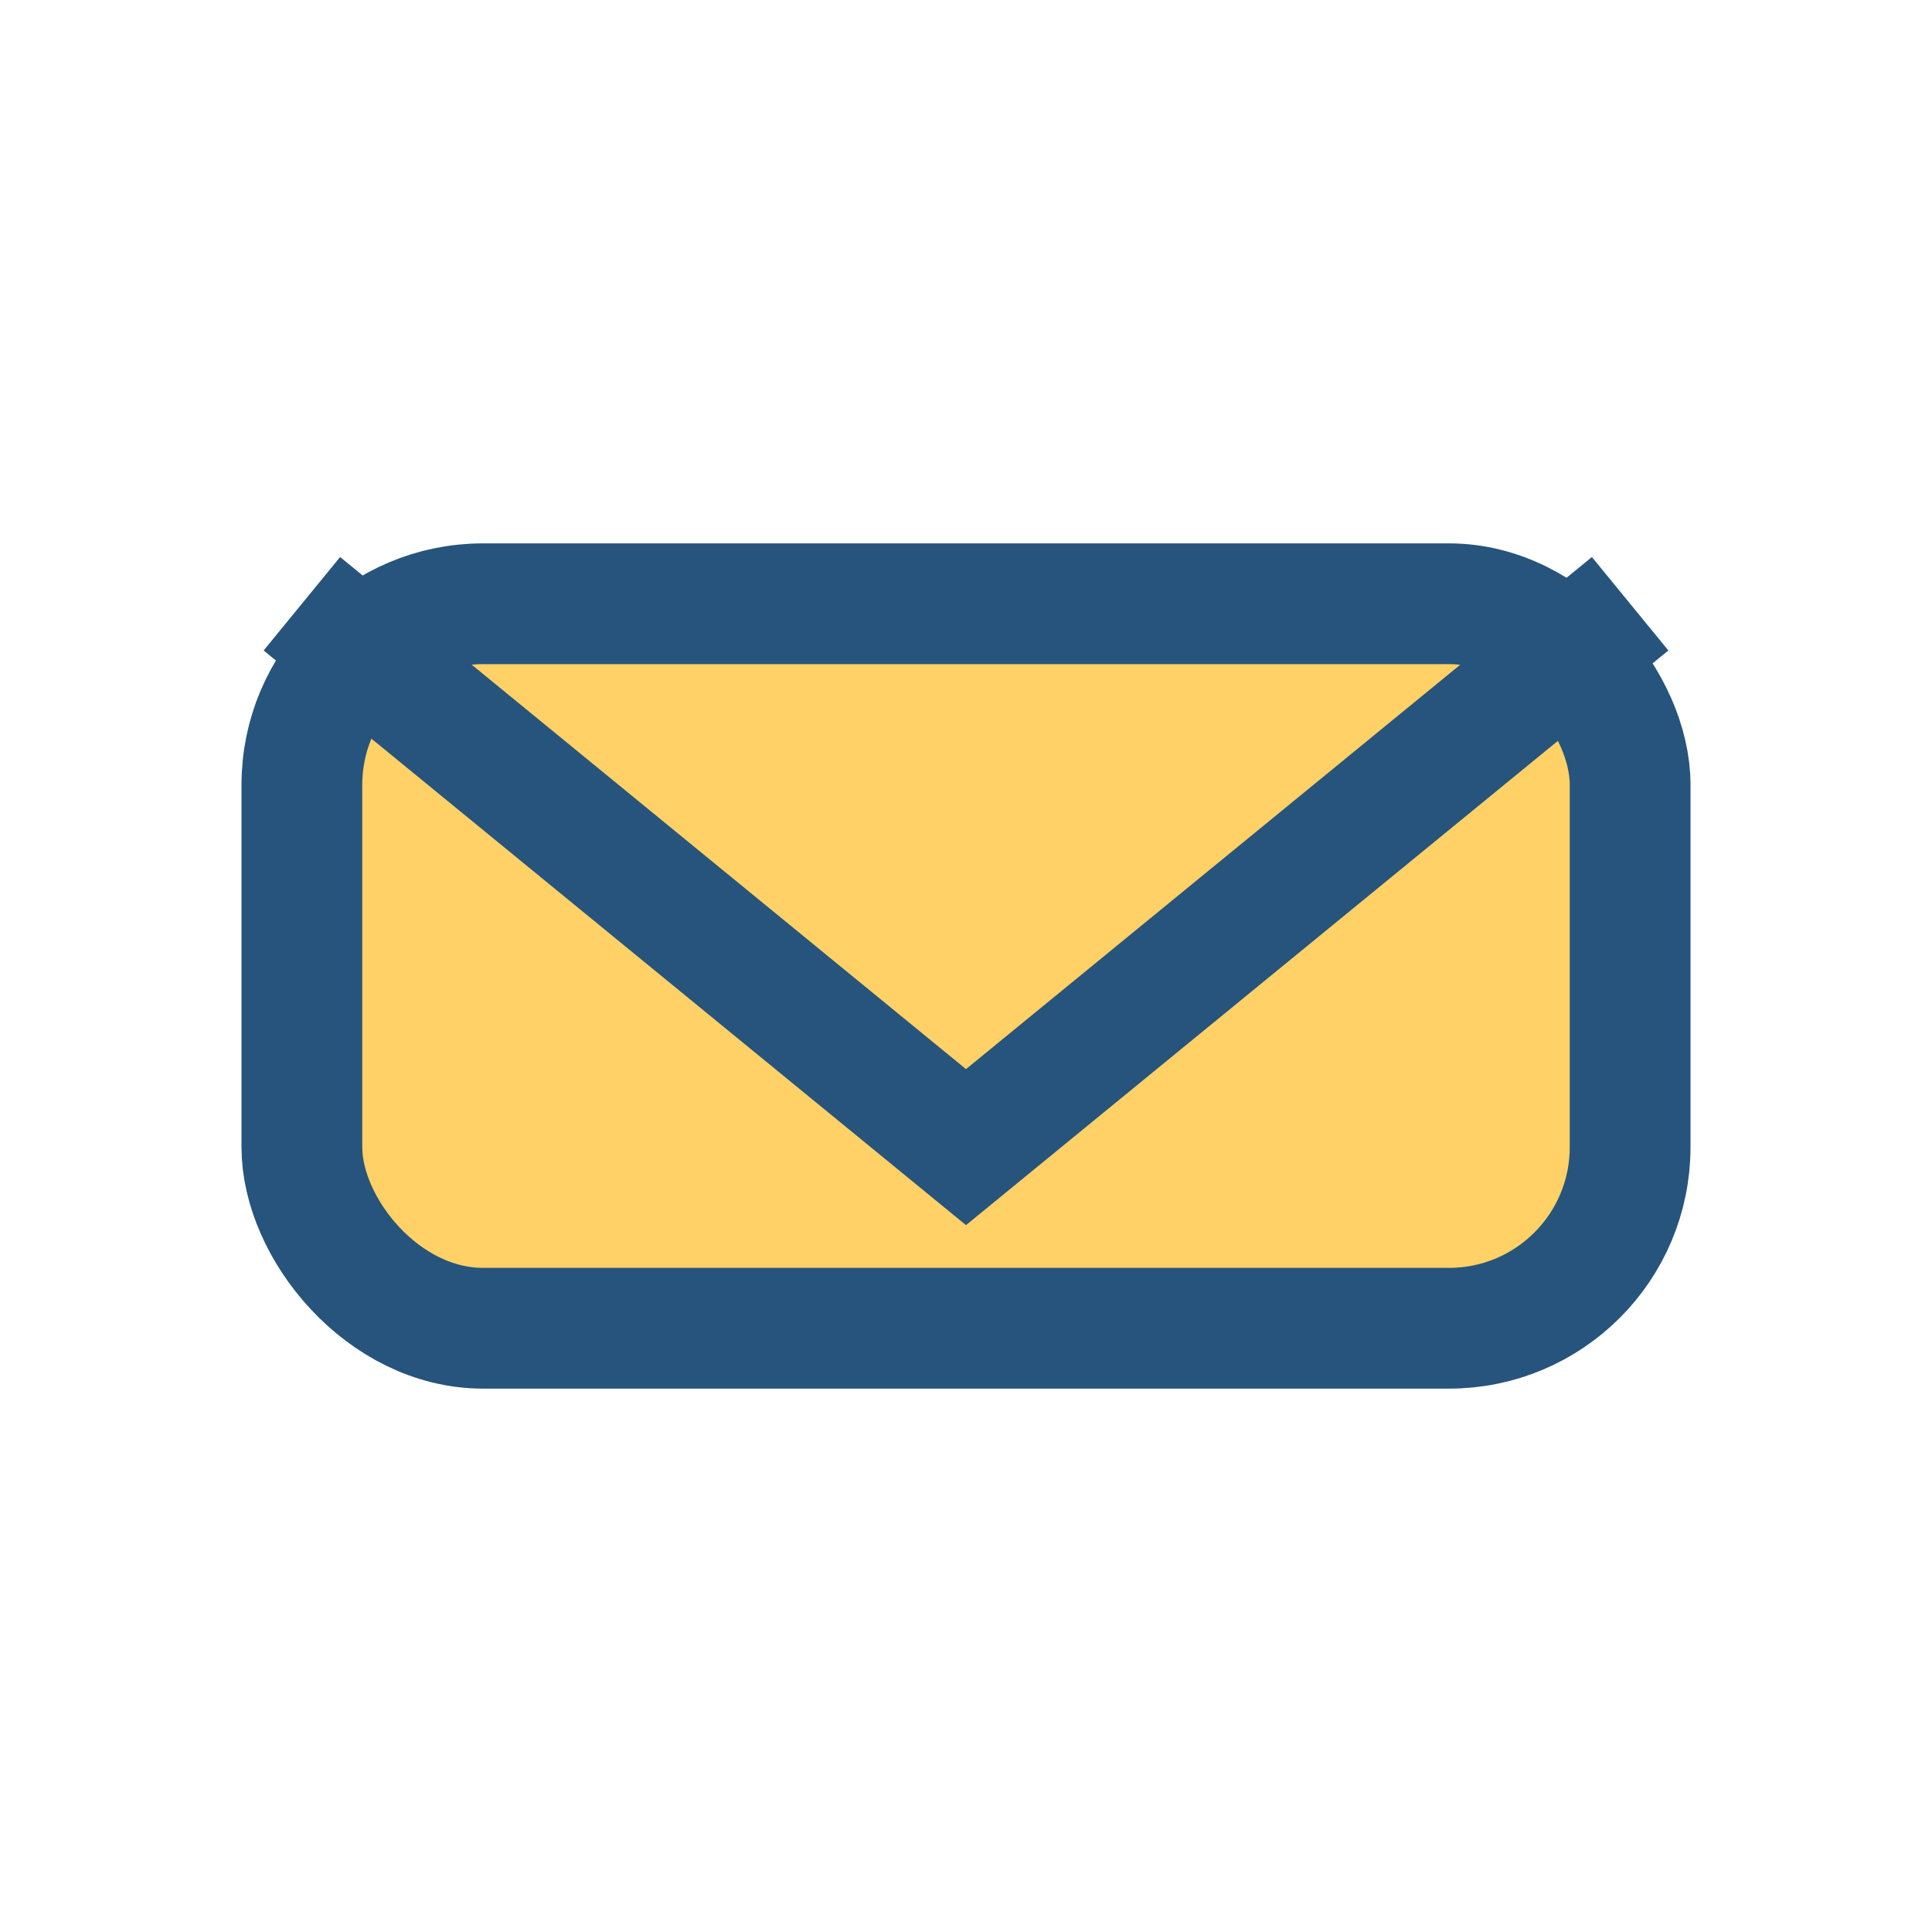 <?xml version="1.0" encoding="UTF-8"?>
<svg xmlns="http://www.w3.org/2000/svg" width="32" height="32" viewBox="0 0 32 32"><rect x="5" y="10" width="22" height="12" rx="3" fill="#FFD166" stroke="#26547C" stroke-width="2"/><path d="M5 10l11 9 11-9" stroke="#26547C" stroke-width="2" fill="none"/></svg>